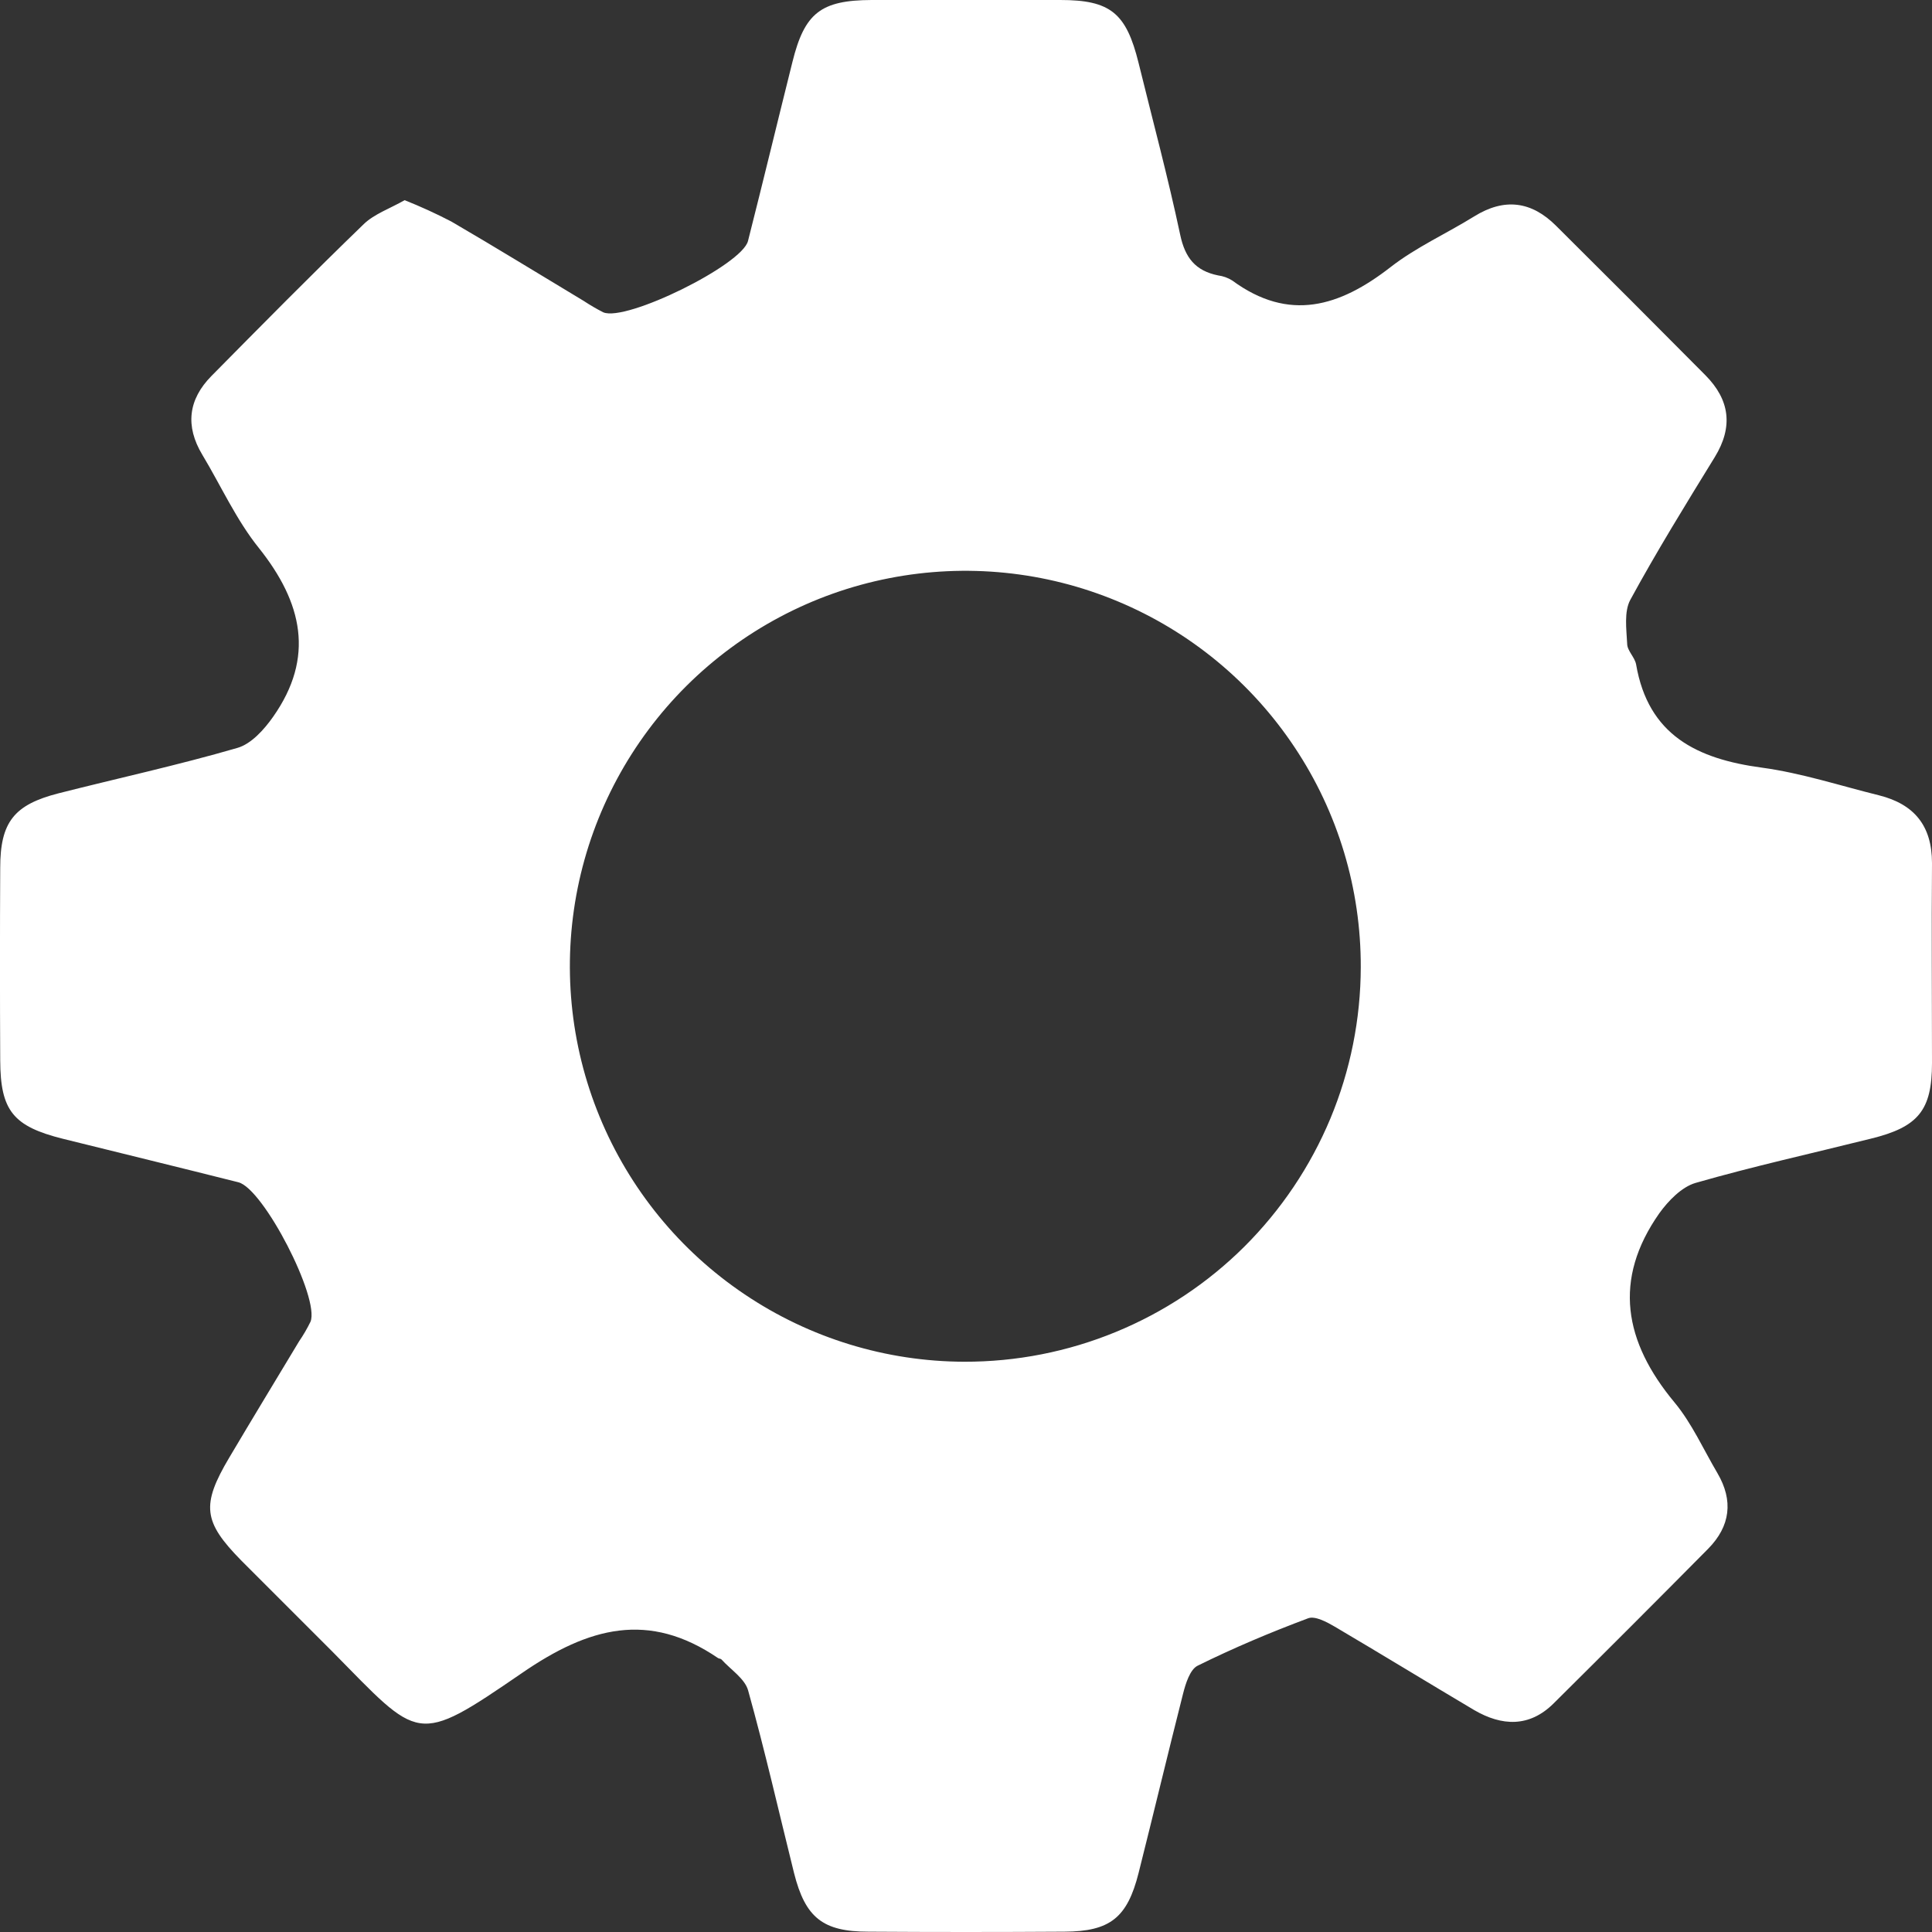 <svg width="18" height="18" viewBox="0 0 18 18" fill="none" xmlns="http://www.w3.org/2000/svg">
<rect x="0" y="0" width="18" height="18" fill="#333333" stroke="none"/>
<path d="M3.77 1.865C3.918 1.924 4.063 1.99 4.205 2.064C4.619 2.305 5.028 2.557 5.439 2.804C5.498 2.843 5.558 2.878 5.621 2.91C5.833 3 6.913 2.469 6.969 2.245C7.11 1.69 7.244 1.133 7.383 0.577C7.496 0.121 7.647 0.002 8.121 0C8.707 0 9.293 0 9.878 0C10.346 0 10.493 0.121 10.608 0.587C10.739 1.12 10.882 1.652 10.996 2.189C11.041 2.401 11.137 2.523 11.349 2.566C11.395 2.572 11.44 2.588 11.48 2.613C12.01 3.003 12.482 2.857 12.955 2.489C13.194 2.303 13.477 2.176 13.735 2.016C14.017 1.841 14.269 1.875 14.498 2.104C14.963 2.566 15.427 3.03 15.889 3.496C16.117 3.726 16.149 3.977 15.976 4.259C15.706 4.698 15.435 5.137 15.189 5.589C15.13 5.699 15.153 5.861 15.16 5.998C15.16 6.062 15.23 6.122 15.243 6.189C15.356 6.851 15.812 7.071 16.415 7.152C16.784 7.202 17.143 7.32 17.507 7.41C17.833 7.492 18 7.692 18 8.041C17.995 8.662 18 9.283 18 9.904C18 10.346 17.871 10.501 17.429 10.609C16.885 10.745 16.336 10.866 15.797 11.021C15.667 11.059 15.543 11.188 15.46 11.303C15.024 11.923 15.132 12.502 15.601 13.066C15.763 13.261 15.87 13.503 16.001 13.725C16.151 13.981 16.122 14.219 15.914 14.43C15.436 14.913 14.956 15.393 14.473 15.872C14.248 16.094 13.993 16.083 13.734 15.932C13.301 15.675 12.871 15.412 12.437 15.156C12.362 15.112 12.252 15.053 12.188 15.077C11.835 15.209 11.492 15.354 11.158 15.519C11.087 15.554 11.046 15.686 11.022 15.781C10.881 16.337 10.748 16.894 10.608 17.45C10.503 17.867 10.342 17.995 9.917 17.997C9.306 18.001 8.697 18.001 8.09 17.997C7.667 17.997 7.503 17.867 7.398 17.451C7.257 16.884 7.127 16.312 6.97 15.749C6.939 15.639 6.808 15.556 6.722 15.461C6.715 15.453 6.7 15.454 6.69 15.448C6.044 15.008 5.486 15.159 4.865 15.586C3.865 16.272 3.916 16.217 3.092 15.383C2.81 15.101 2.528 14.819 2.246 14.537C1.894 14.178 1.873 14.023 2.136 13.58C2.351 13.217 2.57 12.857 2.787 12.496C2.827 12.438 2.862 12.377 2.893 12.314C2.981 12.095 2.455 11.074 2.221 11.015C1.677 10.878 1.132 10.745 0.587 10.61C0.122 10.494 0.004 10.348 0.002 9.879C-0.001 9.281 -0.001 8.683 0.002 8.086C0.002 7.659 0.131 7.497 0.546 7.391C1.101 7.25 1.662 7.128 2.212 6.968C2.341 6.931 2.461 6.797 2.544 6.679C2.936 6.123 2.816 5.613 2.413 5.107C2.201 4.844 2.06 4.528 1.885 4.237C1.724 3.969 1.754 3.722 1.97 3.503C2.44 3.027 2.909 2.552 3.389 2.088C3.486 1.994 3.635 1.942 3.77 1.865ZM12.678 9.011C12.68 8.282 12.466 7.569 12.062 6.963C11.659 6.356 11.084 5.882 10.412 5.602C9.739 5.321 8.999 5.247 8.284 5.387C7.569 5.527 6.912 5.877 6.395 6.391C5.879 6.905 5.526 7.56 5.382 8.274C5.238 8.989 5.309 9.73 5.586 10.403C5.863 11.077 6.334 11.654 6.939 12.06C7.544 12.467 8.255 12.685 8.984 12.687C9.468 12.688 9.948 12.594 10.395 12.41C10.843 12.226 11.25 11.956 11.593 11.615C11.936 11.273 12.209 10.867 12.395 10.421C12.581 9.974 12.677 9.495 12.678 9.011Z" fill="white"/>
</svg>
